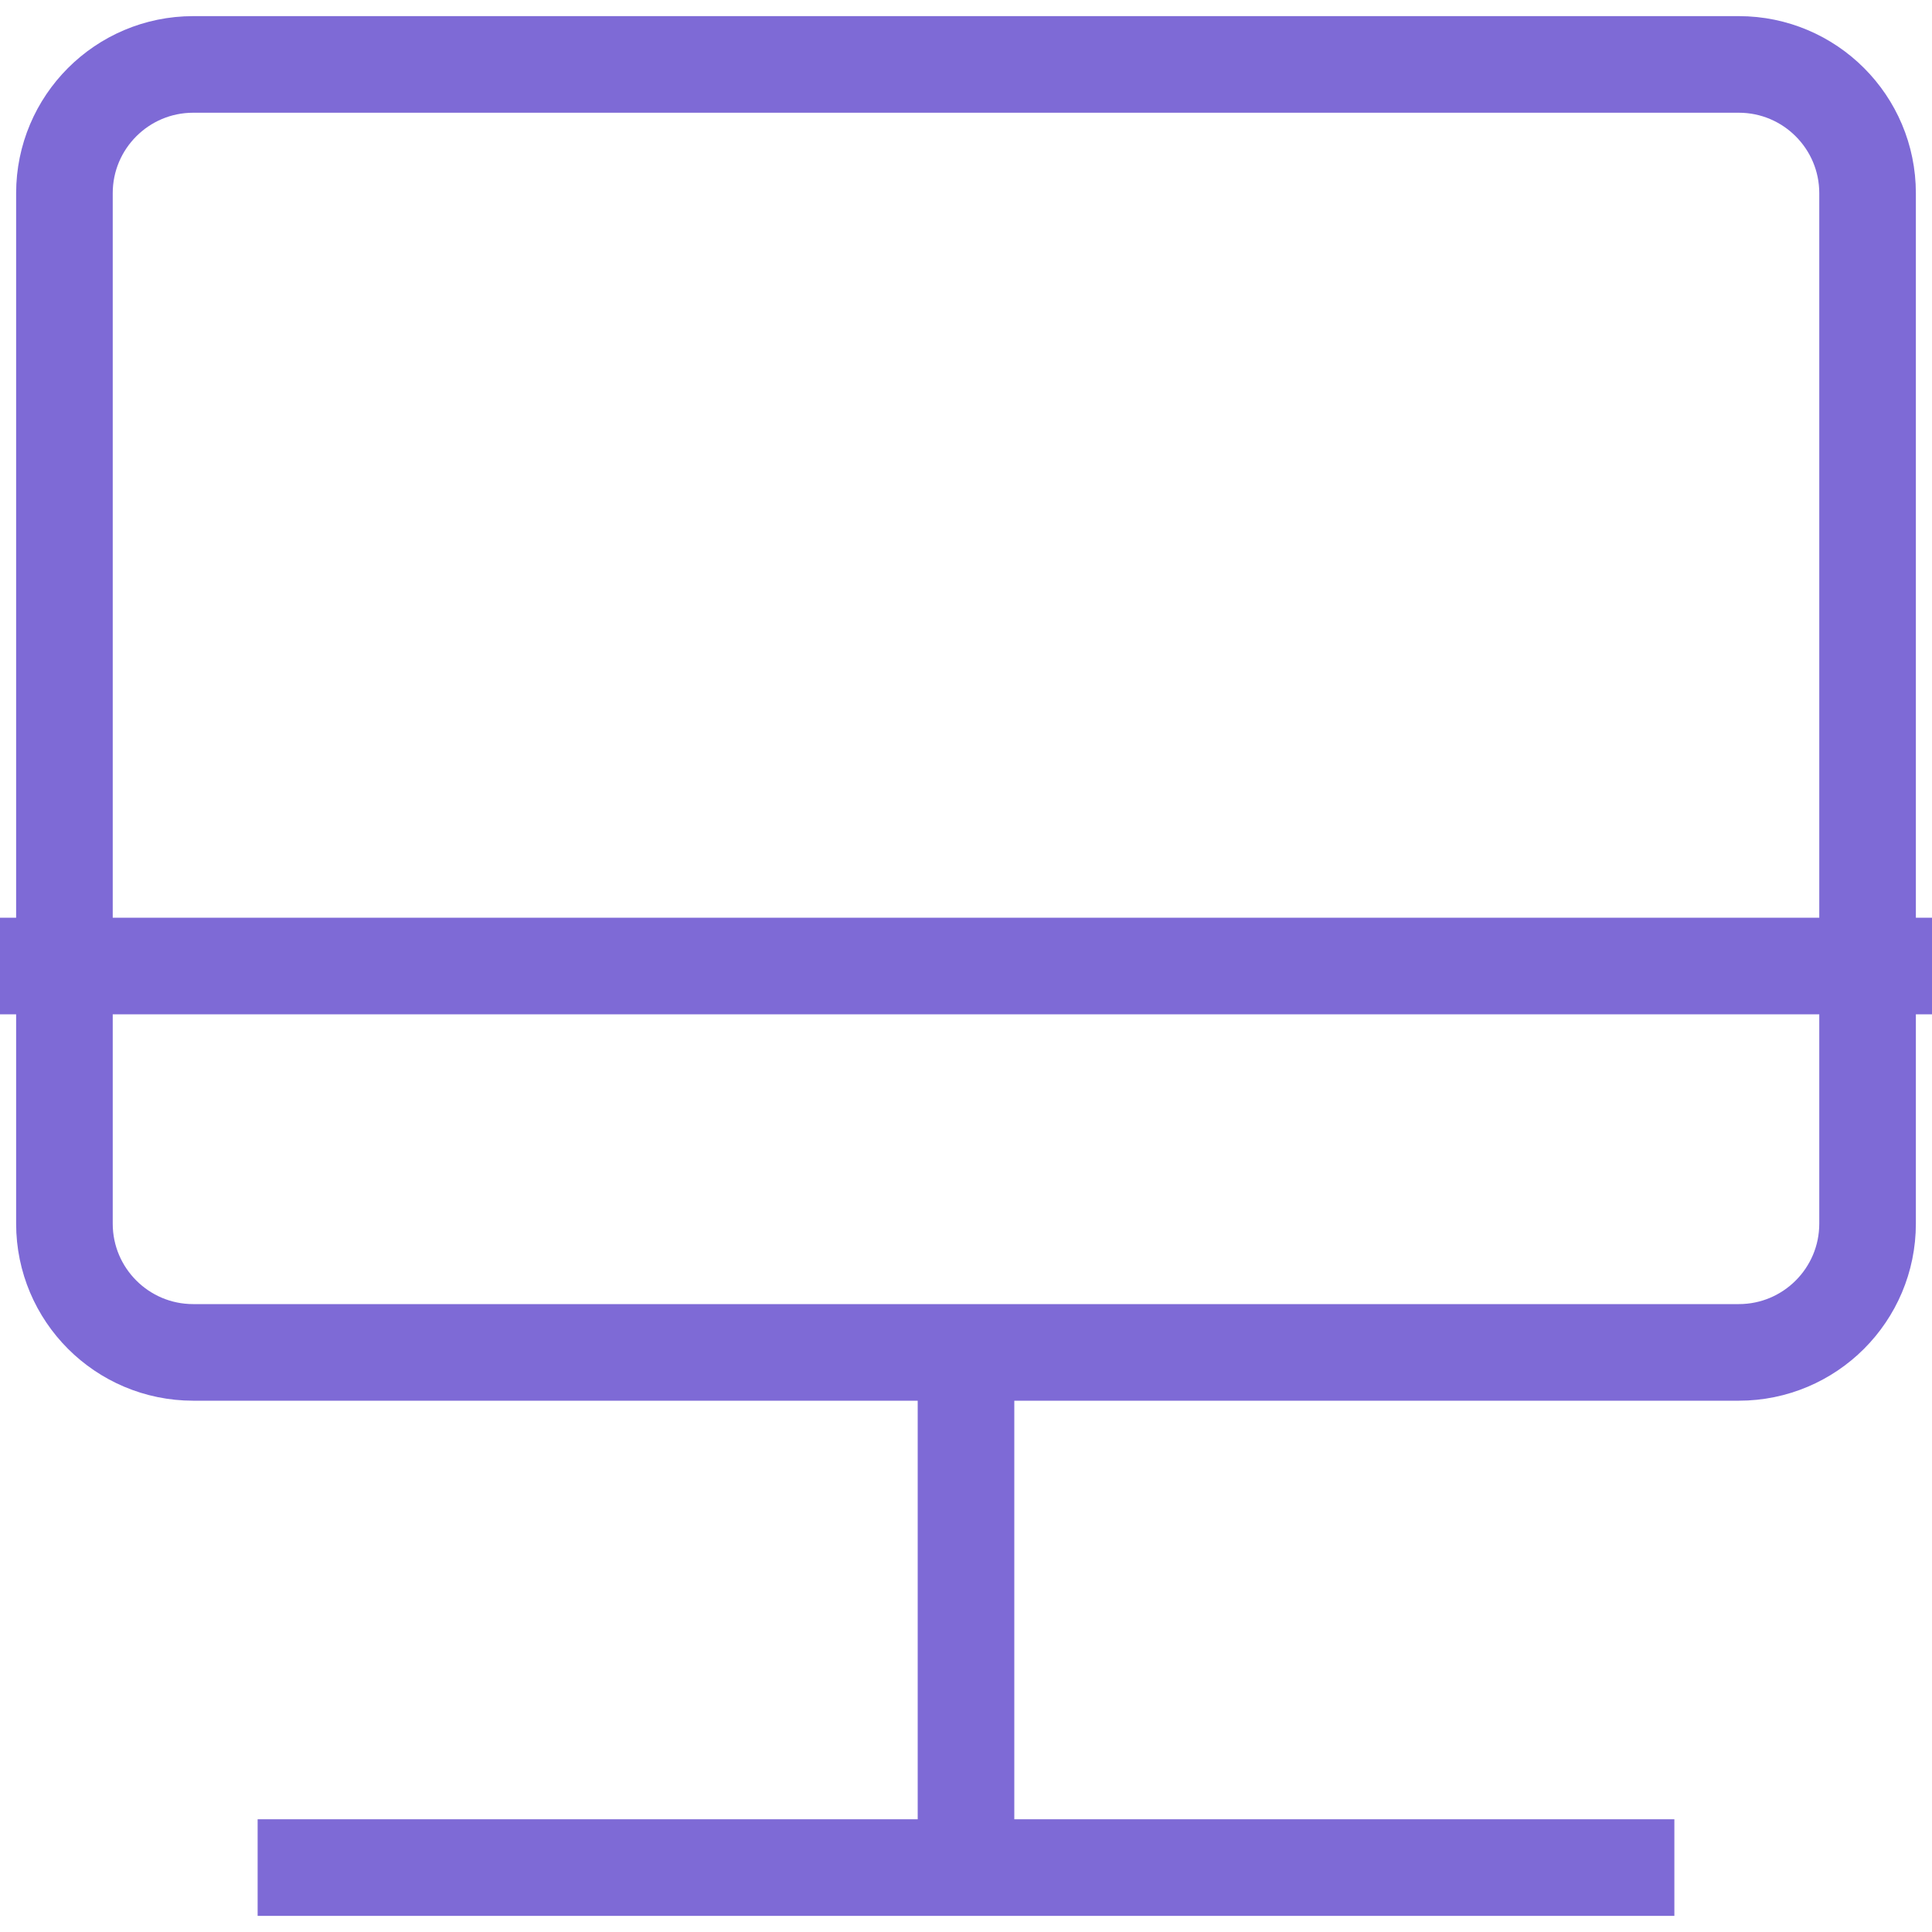 <svg width="20" height="20" fill="none" xmlns="http://www.w3.org/2000/svg"><path d="M2.667 19.333h14.666M10 14v5.333M0 10h20M.667 2v10.667C.667 13.403 1.264 14 2 14h16c.736 0 1.333-.597 1.333-1.333V2c0-.736-.597-1.333-1.333-1.333H2C1.264.667.667 1.264.667 2z" stroke="#7e6ad6" class="melticon-icon"/></svg>
